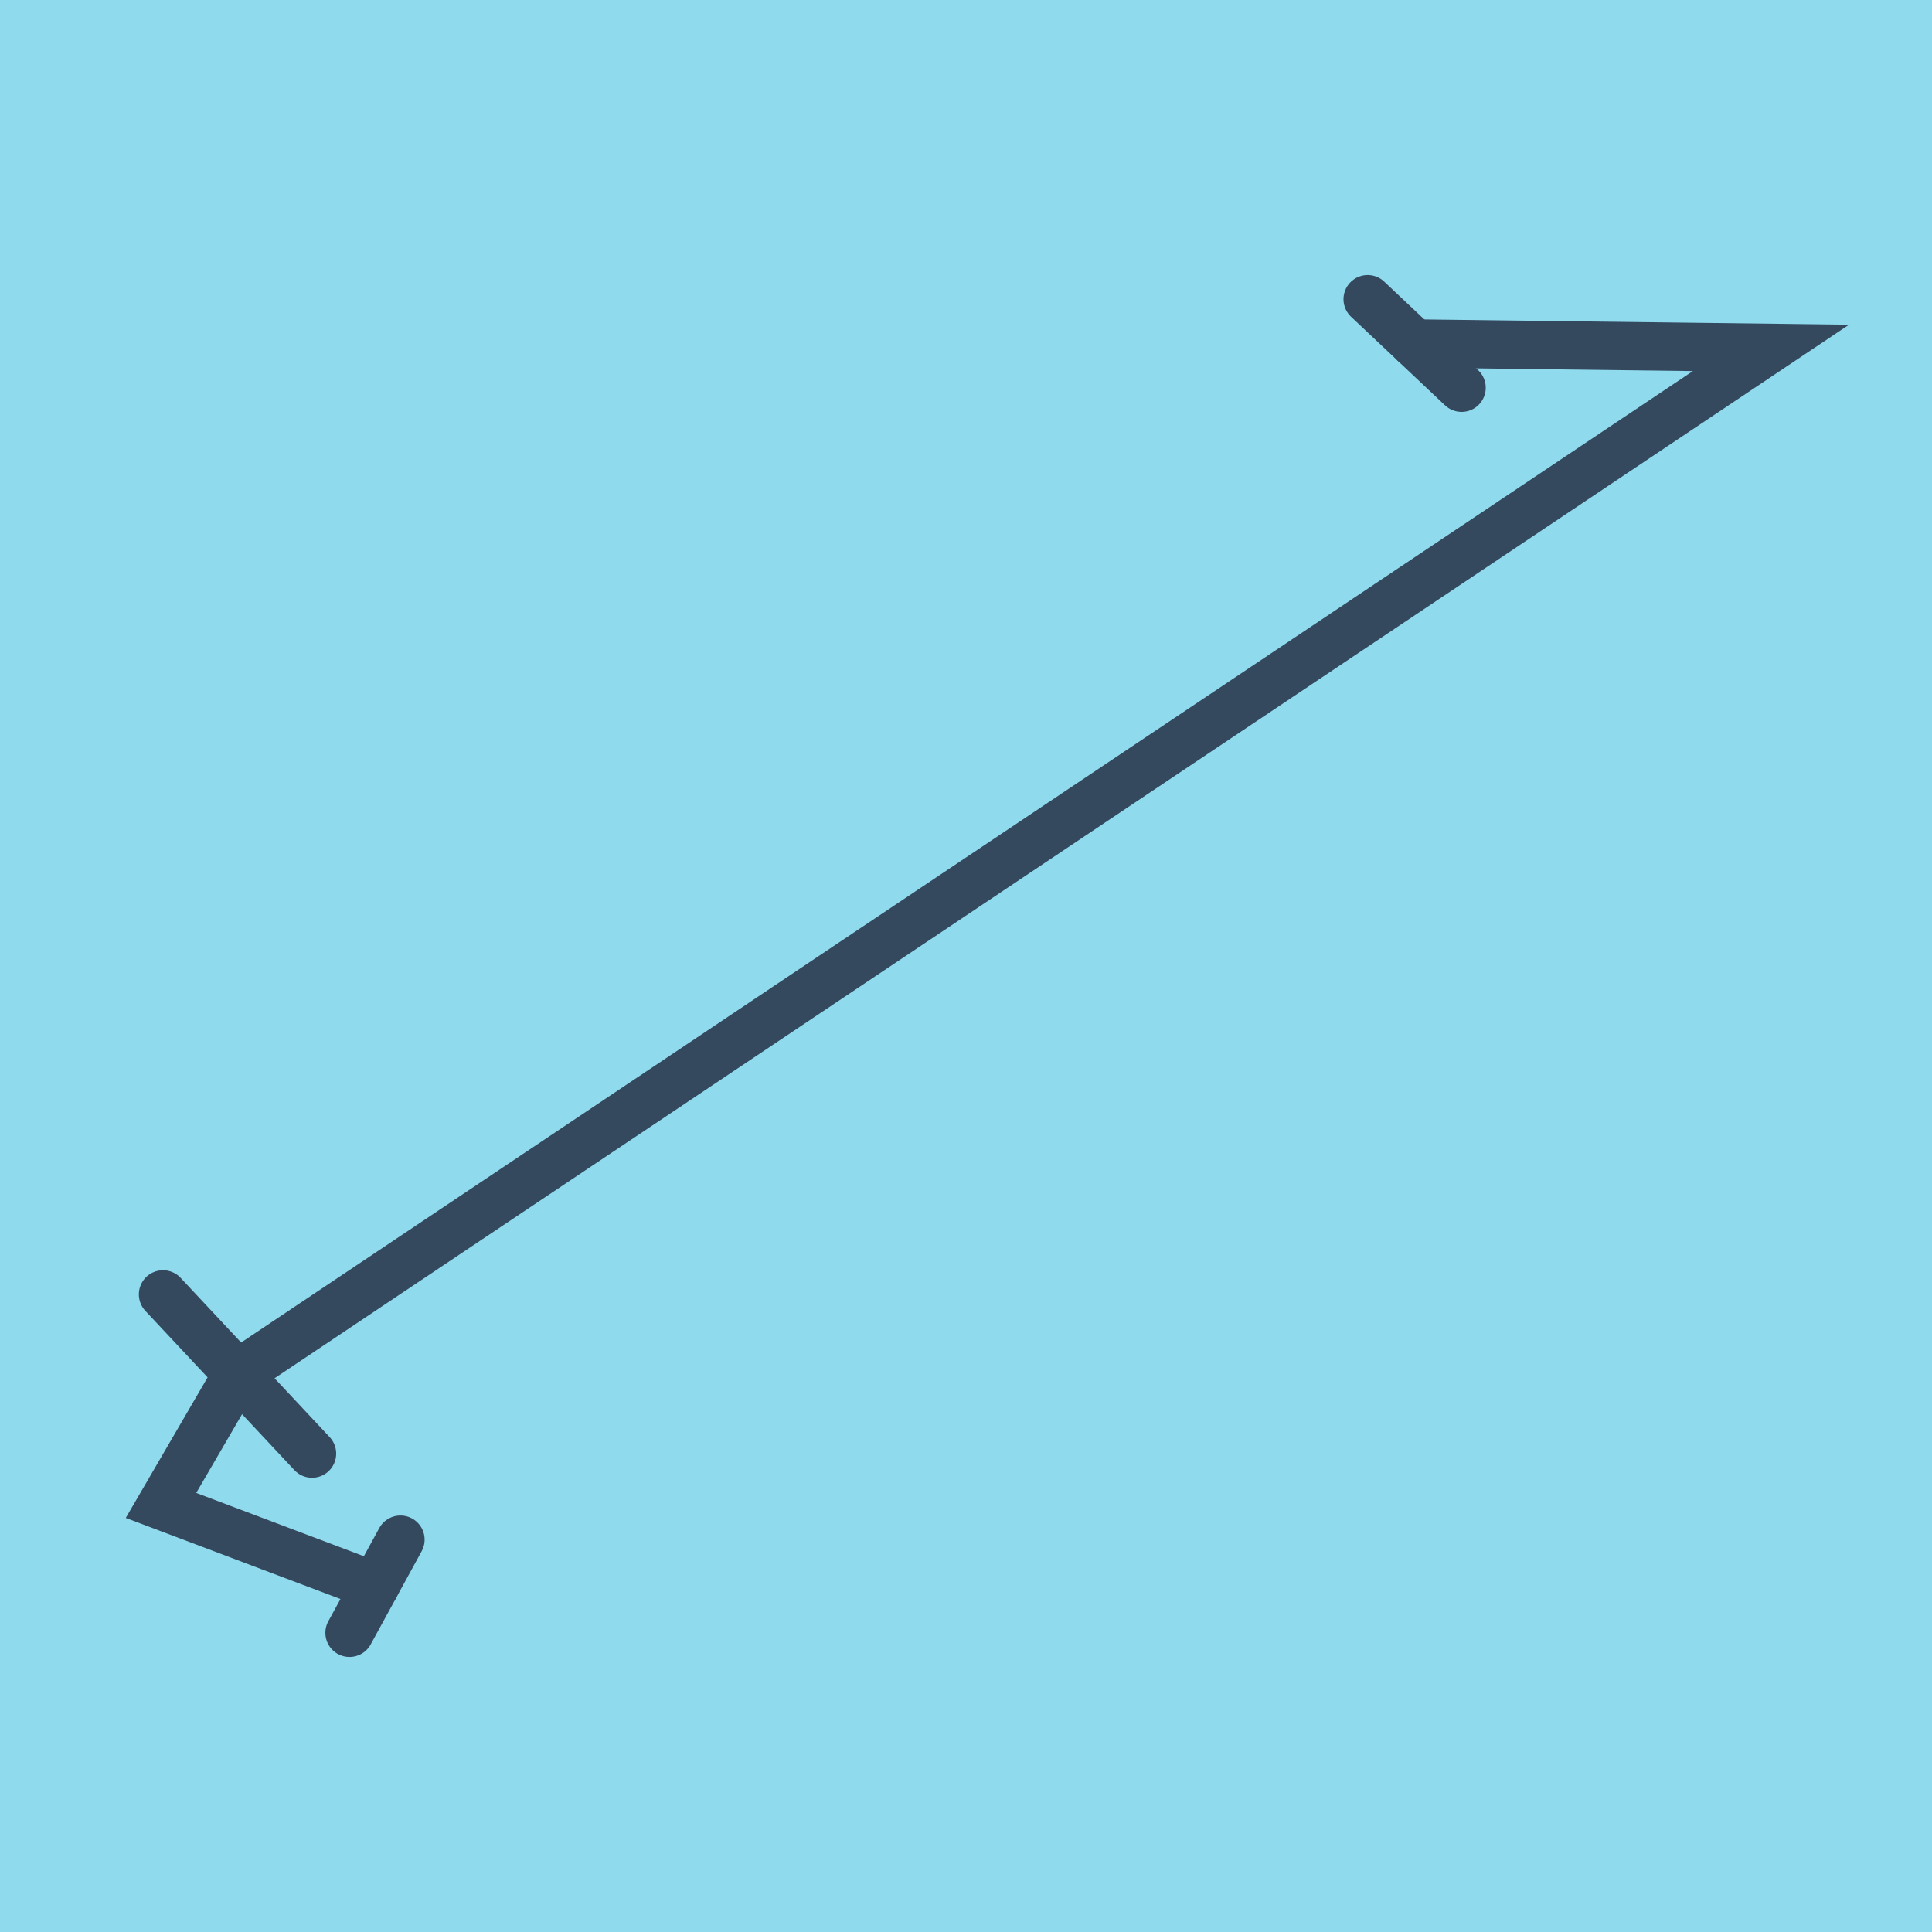 <?xml version="1.0" encoding="utf-8"?>
<!DOCTYPE svg PUBLIC "-//W3C//DTD SVG 1.1//EN" "http://www.w3.org/Graphics/SVG/1.1/DTD/svg11.dtd">
<svg xmlns="http://www.w3.org/2000/svg" xmlns:xlink="http://www.w3.org/1999/xlink" viewBox="-10 -10 120 120" preserveAspectRatio="xMidYMid meet">
	<path style="fill:#90daee" d="M-10-10h120v120H-10z"/>
			<polyline stroke-linecap="round" points="80.782,14.084 74.947,8.584 " style="fill:none;stroke:#34495e;stroke-width: 3px"/>
			<polyline stroke-linecap="round" points="9.381,80.287 0.124,70.396 " style="fill:none;stroke:#34495e;stroke-width: 3px"/>
			<polyline stroke-linecap="round" points="11.709,91.416 14.873,85.63 " style="fill:none;stroke:#34495e;stroke-width: 3px"/>
			<polyline stroke-linecap="round" points="77.864,11.334 100,11.607 4.753,75.341 0,83.505 13.291,88.523 " style="fill:none;stroke:#34495e;stroke-width: 3px"/>
	</svg>
